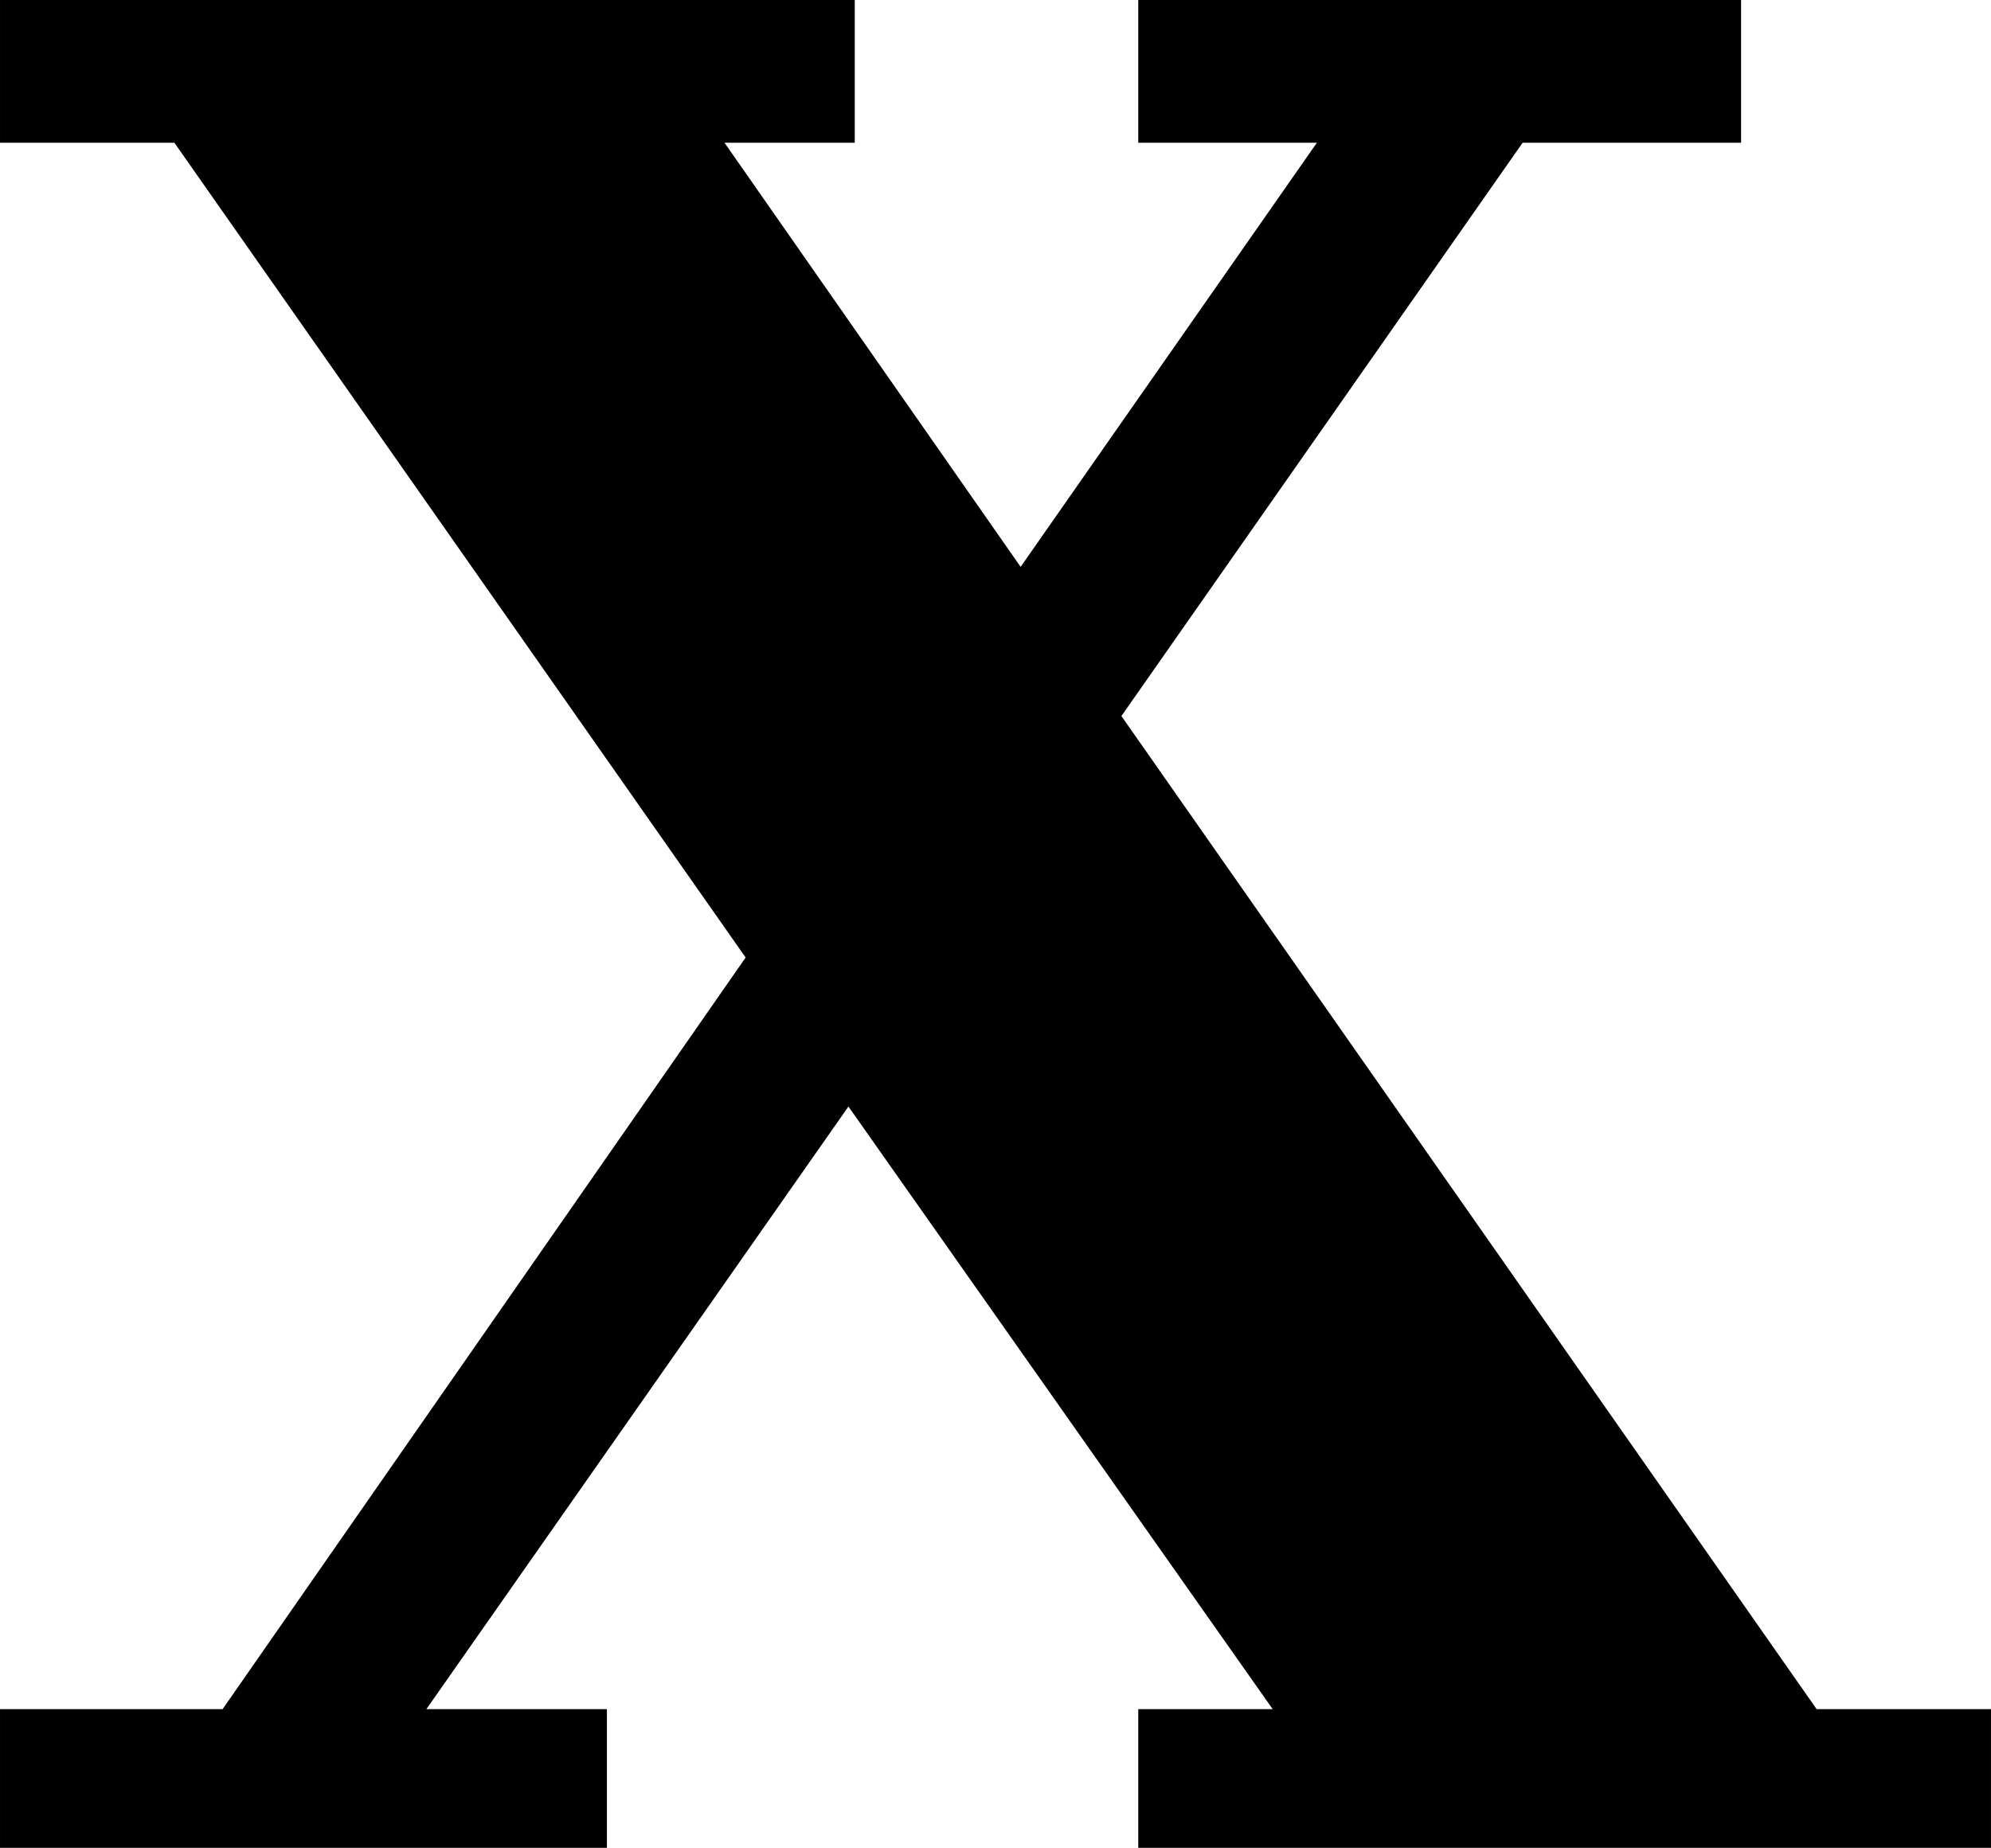 <?xml version="1.0" encoding="UTF-8" standalone="no"?>
<!-- Created with Inkscape (http://www.inkscape.org/) -->

<svg
   xmlns:dc="http://purl.org/dc/elements/1.1/"
   xmlns:cc="http://creativecommons.org/ns#"
   xmlns:rdf="http://www.w3.org/1999/02/22-rdf-syntax-ns#"
   xmlns:svg="http://www.w3.org/2000/svg"
   xmlns="http://www.w3.org/2000/svg"
   xmlns:sodipodi="http://sodipodi.sourceforge.net/DTD/sodipodi-0.dtd"
   xmlns:inkscape="http://www.inkscape.org/namespaces/inkscape"
   width="197.493"
   height="183.333"
   viewBox="0 0 52.253 48.507"
   version="1.1"
   id="svg8"
   inkscape:version="0.92.2 (5c3e80d, 2017-08-06)"
   sodipodi:docname="Gothic letter Iggws.svg">
  <defs
     id="defs2" />
  <sodipodi:namedview
     id="base"
     pagecolor="#ffffff"
     bordercolor="#666666"
     borderopacity="1.0"
     inkscape:pageopacity="0.0"
     inkscape:pageshadow="2"
     inkscape:zoom="1.4"
     inkscape:cx="78.746666"
     inkscape:cy="117.381"
     inkscape:document-units="mm"
     inkscape:current-layer="layer1"
     showgrid="false"
     units="px"
     fit-margin-top="0"
     fit-margin-left="0"
     fit-margin-right="0"
     fit-margin-bottom="0"
     inkscape:window-width="1366"
     inkscape:window-height="705"
     inkscape:window-x="-8"
     inkscape:window-y="-8"
     inkscape:window-maximized="1" />
  <g
     inkscape:label="Layer 1"
     inkscape:groupmode="layer"
     id="layer1"
     transform="translate(-84.998,-131.383)">
    <path
       inkscape:connector-curvature="0"
       id="path64"
       style="fill:#000000;fill-opacity:1;fill-rule:nonzero;stroke:none;stroke-width:0.353"
       d="m 90.84,176.25 h -5.842 v 3.641 h 15.928 v -3.641 h -4.738 l 11.077,-15.819 11.134,15.819 h -3.528 v 3.641 h 22.38 v -3.641 h -4.576 l -18.246,-26.07 10.53,-15.05 h 5.733 v -3.747 H 114.871 v 3.747 h 4.688 l -7.775,11.134 -7.772,-11.134 h 3.418 v -3.747 H 84.998 v 3.747 h 4.576 l 14.993,21.389 z" />
  </g>
</svg>
